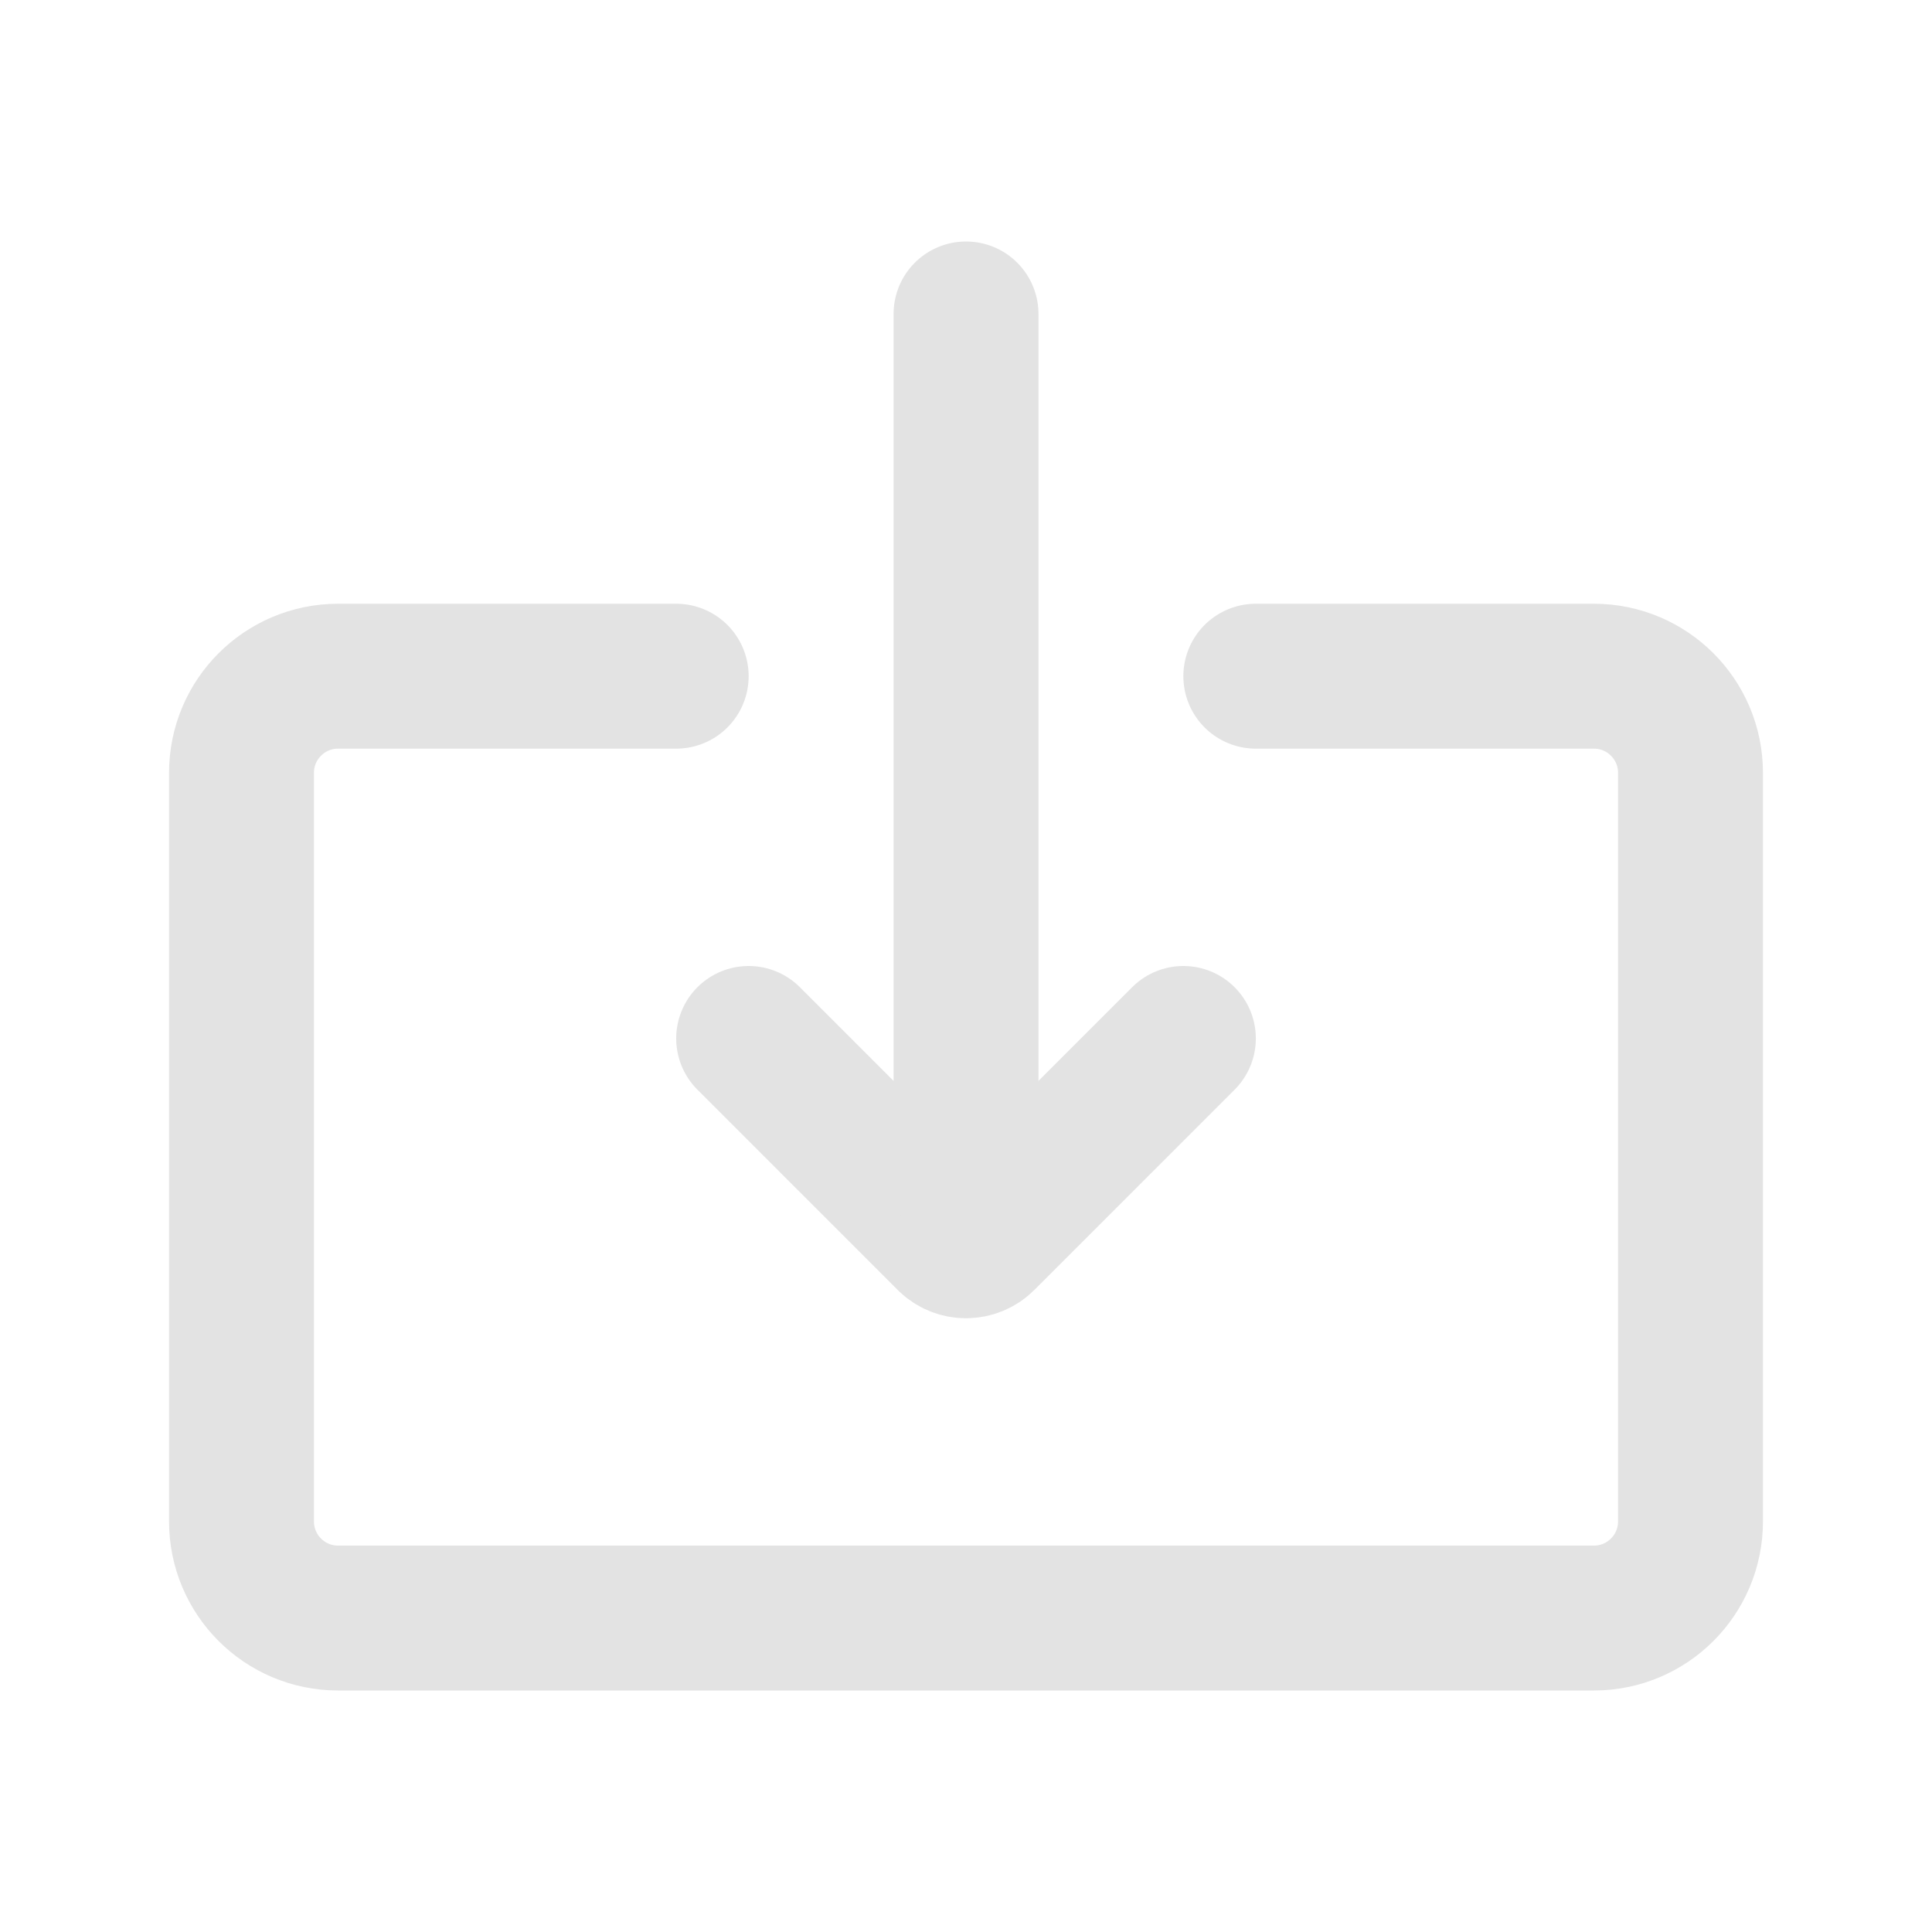 <svg width="80" height="80" viewBox="0 0 80 80" fill="none" xmlns="http://www.w3.org/2000/svg">
<path d="M28 28L14 28C11.791 28 10 29.791 10 32L10 63C10 65.209 11.791 67 14 67L66 67C68.209 67 70 65.209 70 63L70 32C70 29.791 68.209 28 66 28L52 28" stroke="#E3E3E3" stroke-width="6" stroke-linecap="round"/>
<path d="M31 43L39.293 51.293C39.684 51.683 40.317 51.683 40.708 51.293L49.001 43" stroke="#E3E3E3" stroke-width="6" stroke-linecap="round"/>
<path d="M40.001 49L40.001 13" stroke="#E3E3E3" stroke-width="6" stroke-linecap="round"/>
</svg>
